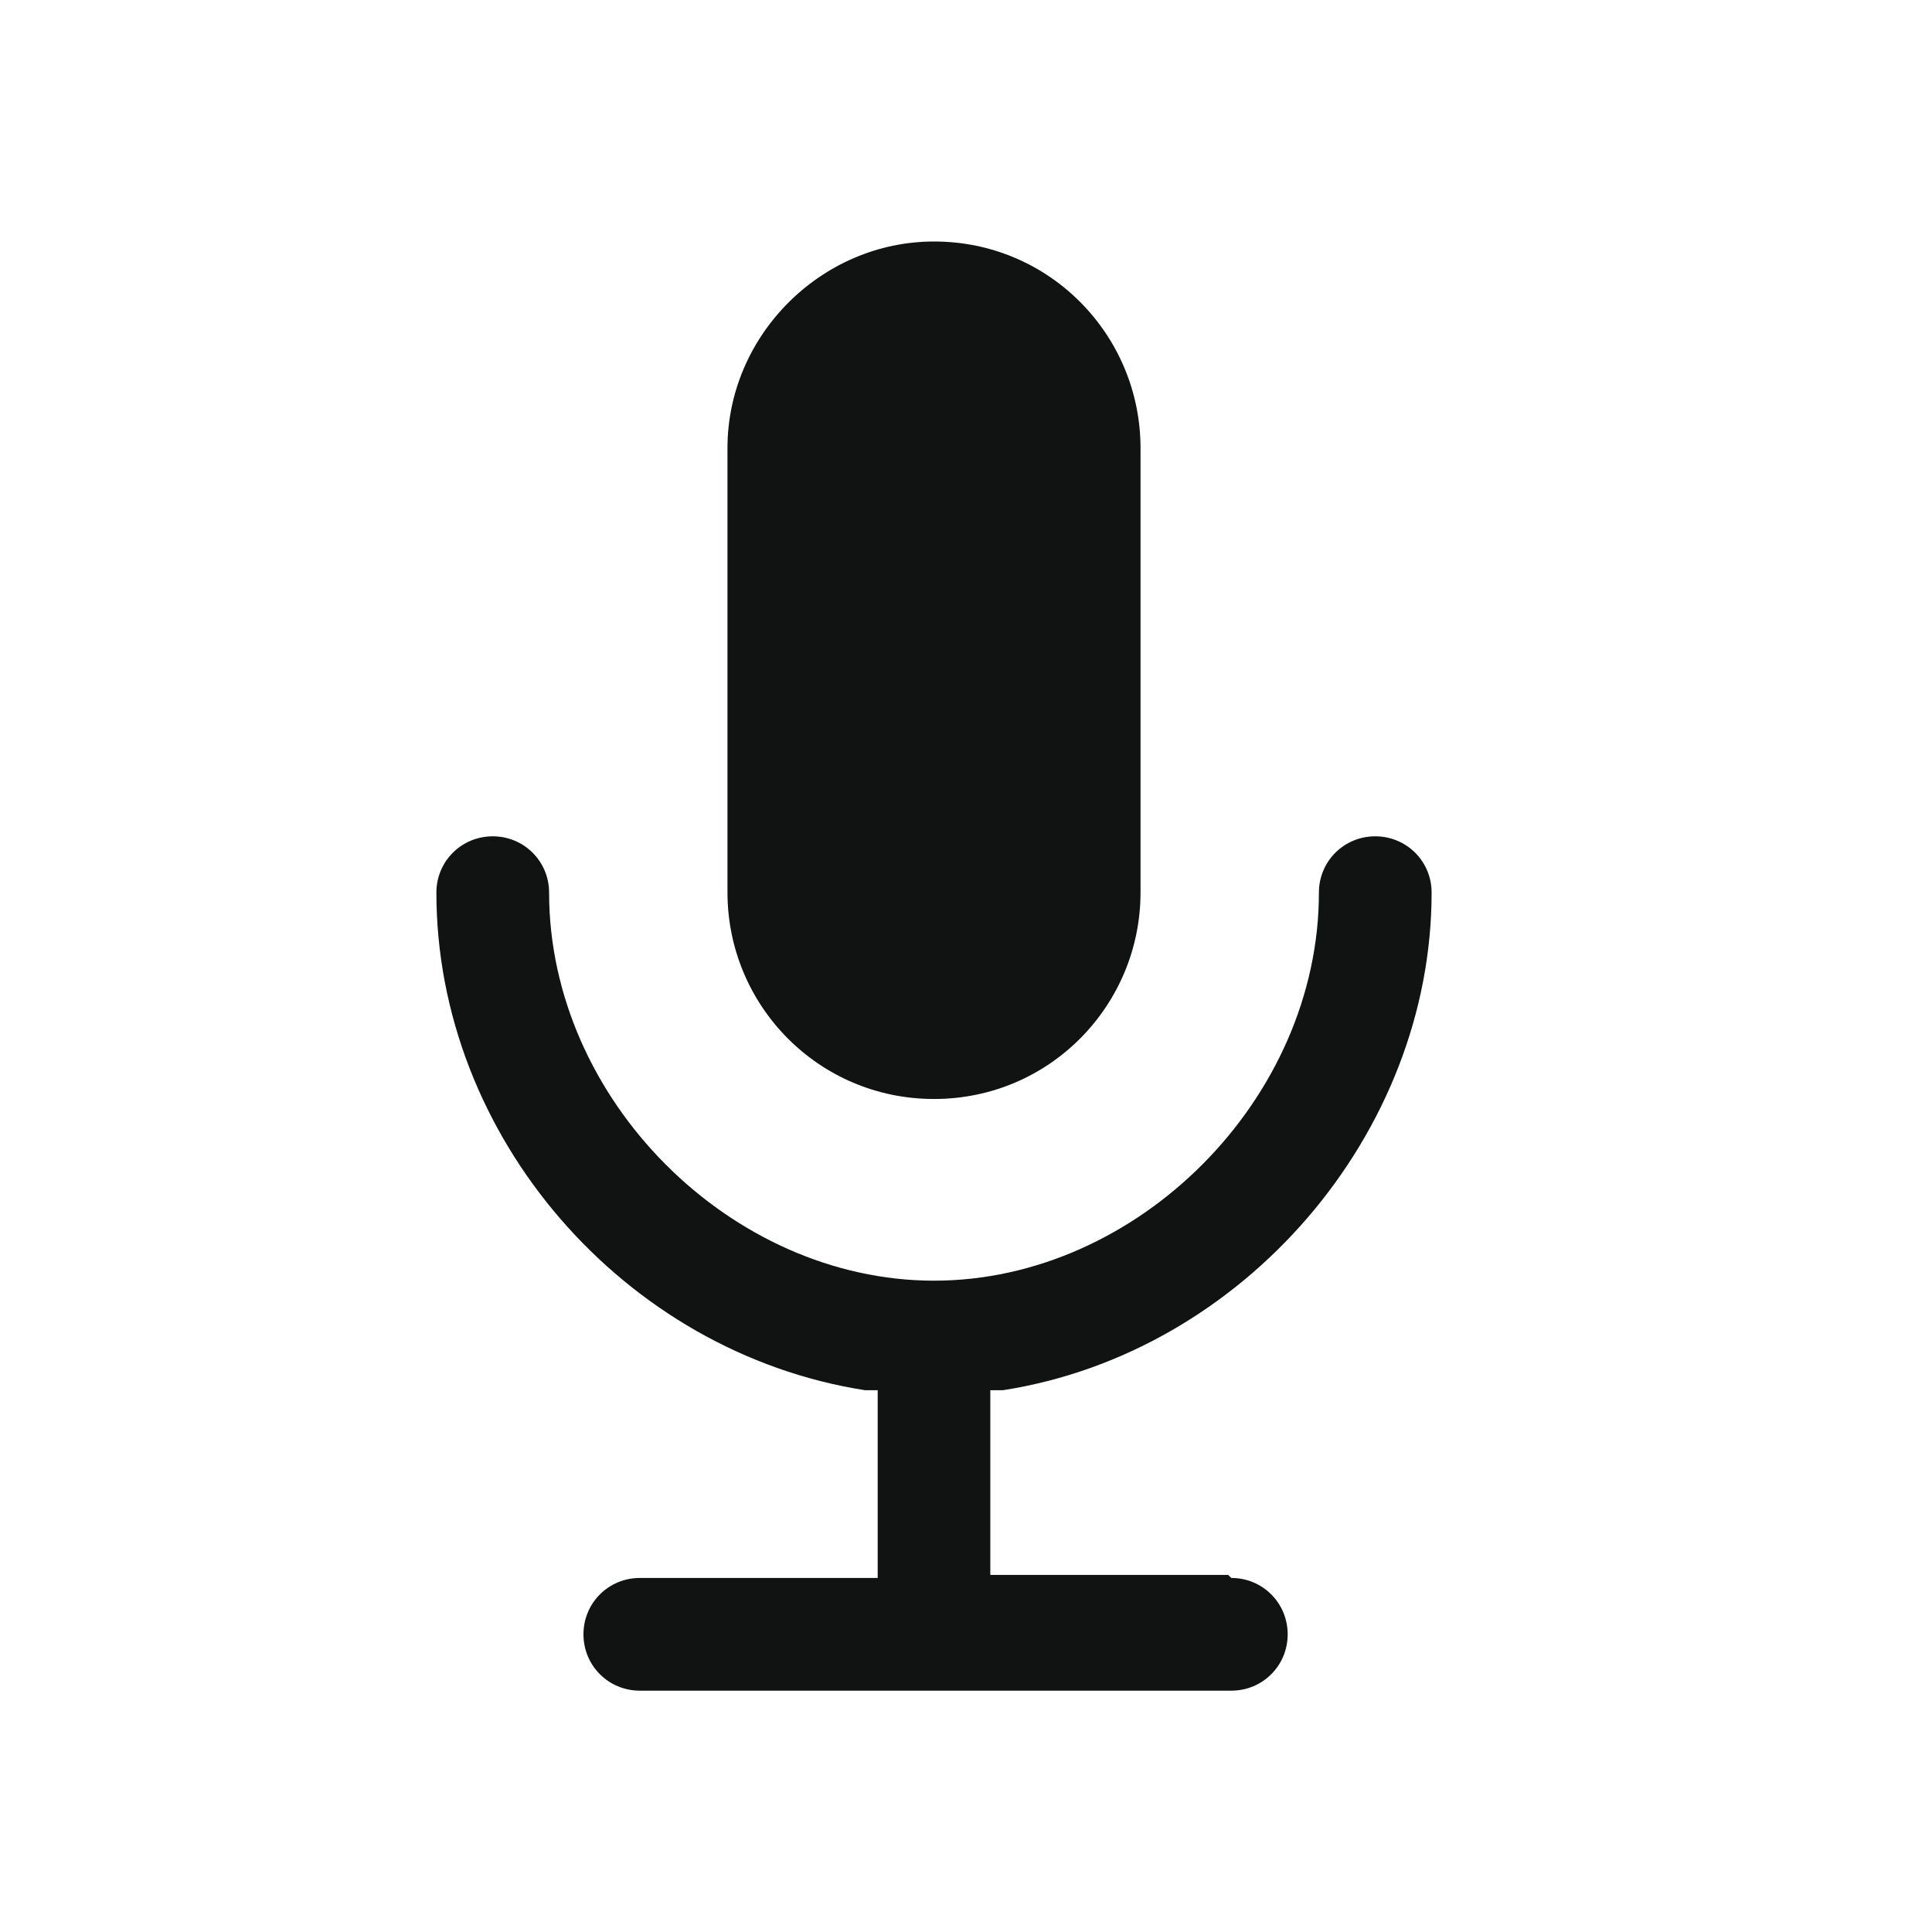 <svg width="24" height="24" viewBox="0 0 24 24" fill="none" xmlns="http://www.w3.org/2000/svg">
<g clip-path="url(#clip0_666_4588)">
<path d="M15.257 19.564H12.302V17.27H12.458C15.451 16.803 17.784 14.082 17.784 11.088C17.784 10.7 17.473 10.389 17.084 10.389C16.695 10.389 16.384 10.7 16.384 11.088C16.384 13.654 14.13 15.909 11.603 15.909C9.076 15.909 6.821 13.654 6.821 11.088C6.821 10.7 6.51 10.389 6.121 10.389C5.732 10.389 5.421 10.7 5.421 11.088C5.421 14.121 7.754 16.803 10.747 17.27H10.903V19.602H7.948C7.559 19.602 7.248 19.913 7.248 20.302C7.248 20.691 7.559 21.002 7.948 21.002H15.296C15.685 21.002 15.996 20.691 15.996 20.302C15.996 19.913 15.685 19.602 15.296 19.602" fill="#111212"/>
<path d="M11.603 3C10.203 3 9.037 4.166 9.037 5.566V11.086C9.037 12.486 10.164 13.652 11.603 13.652C13.041 13.652 14.168 12.486 14.168 11.086V5.566C14.168 4.166 13.041 3 11.603 3Z" fill="#111212"/>
</g>
<defs>
<clipPath id="clip0_666_4588">
<rect width="12.441" height="18" fill="white" transform="translate(5.382 3)"/>
</clipPath>
</defs>
</svg>
